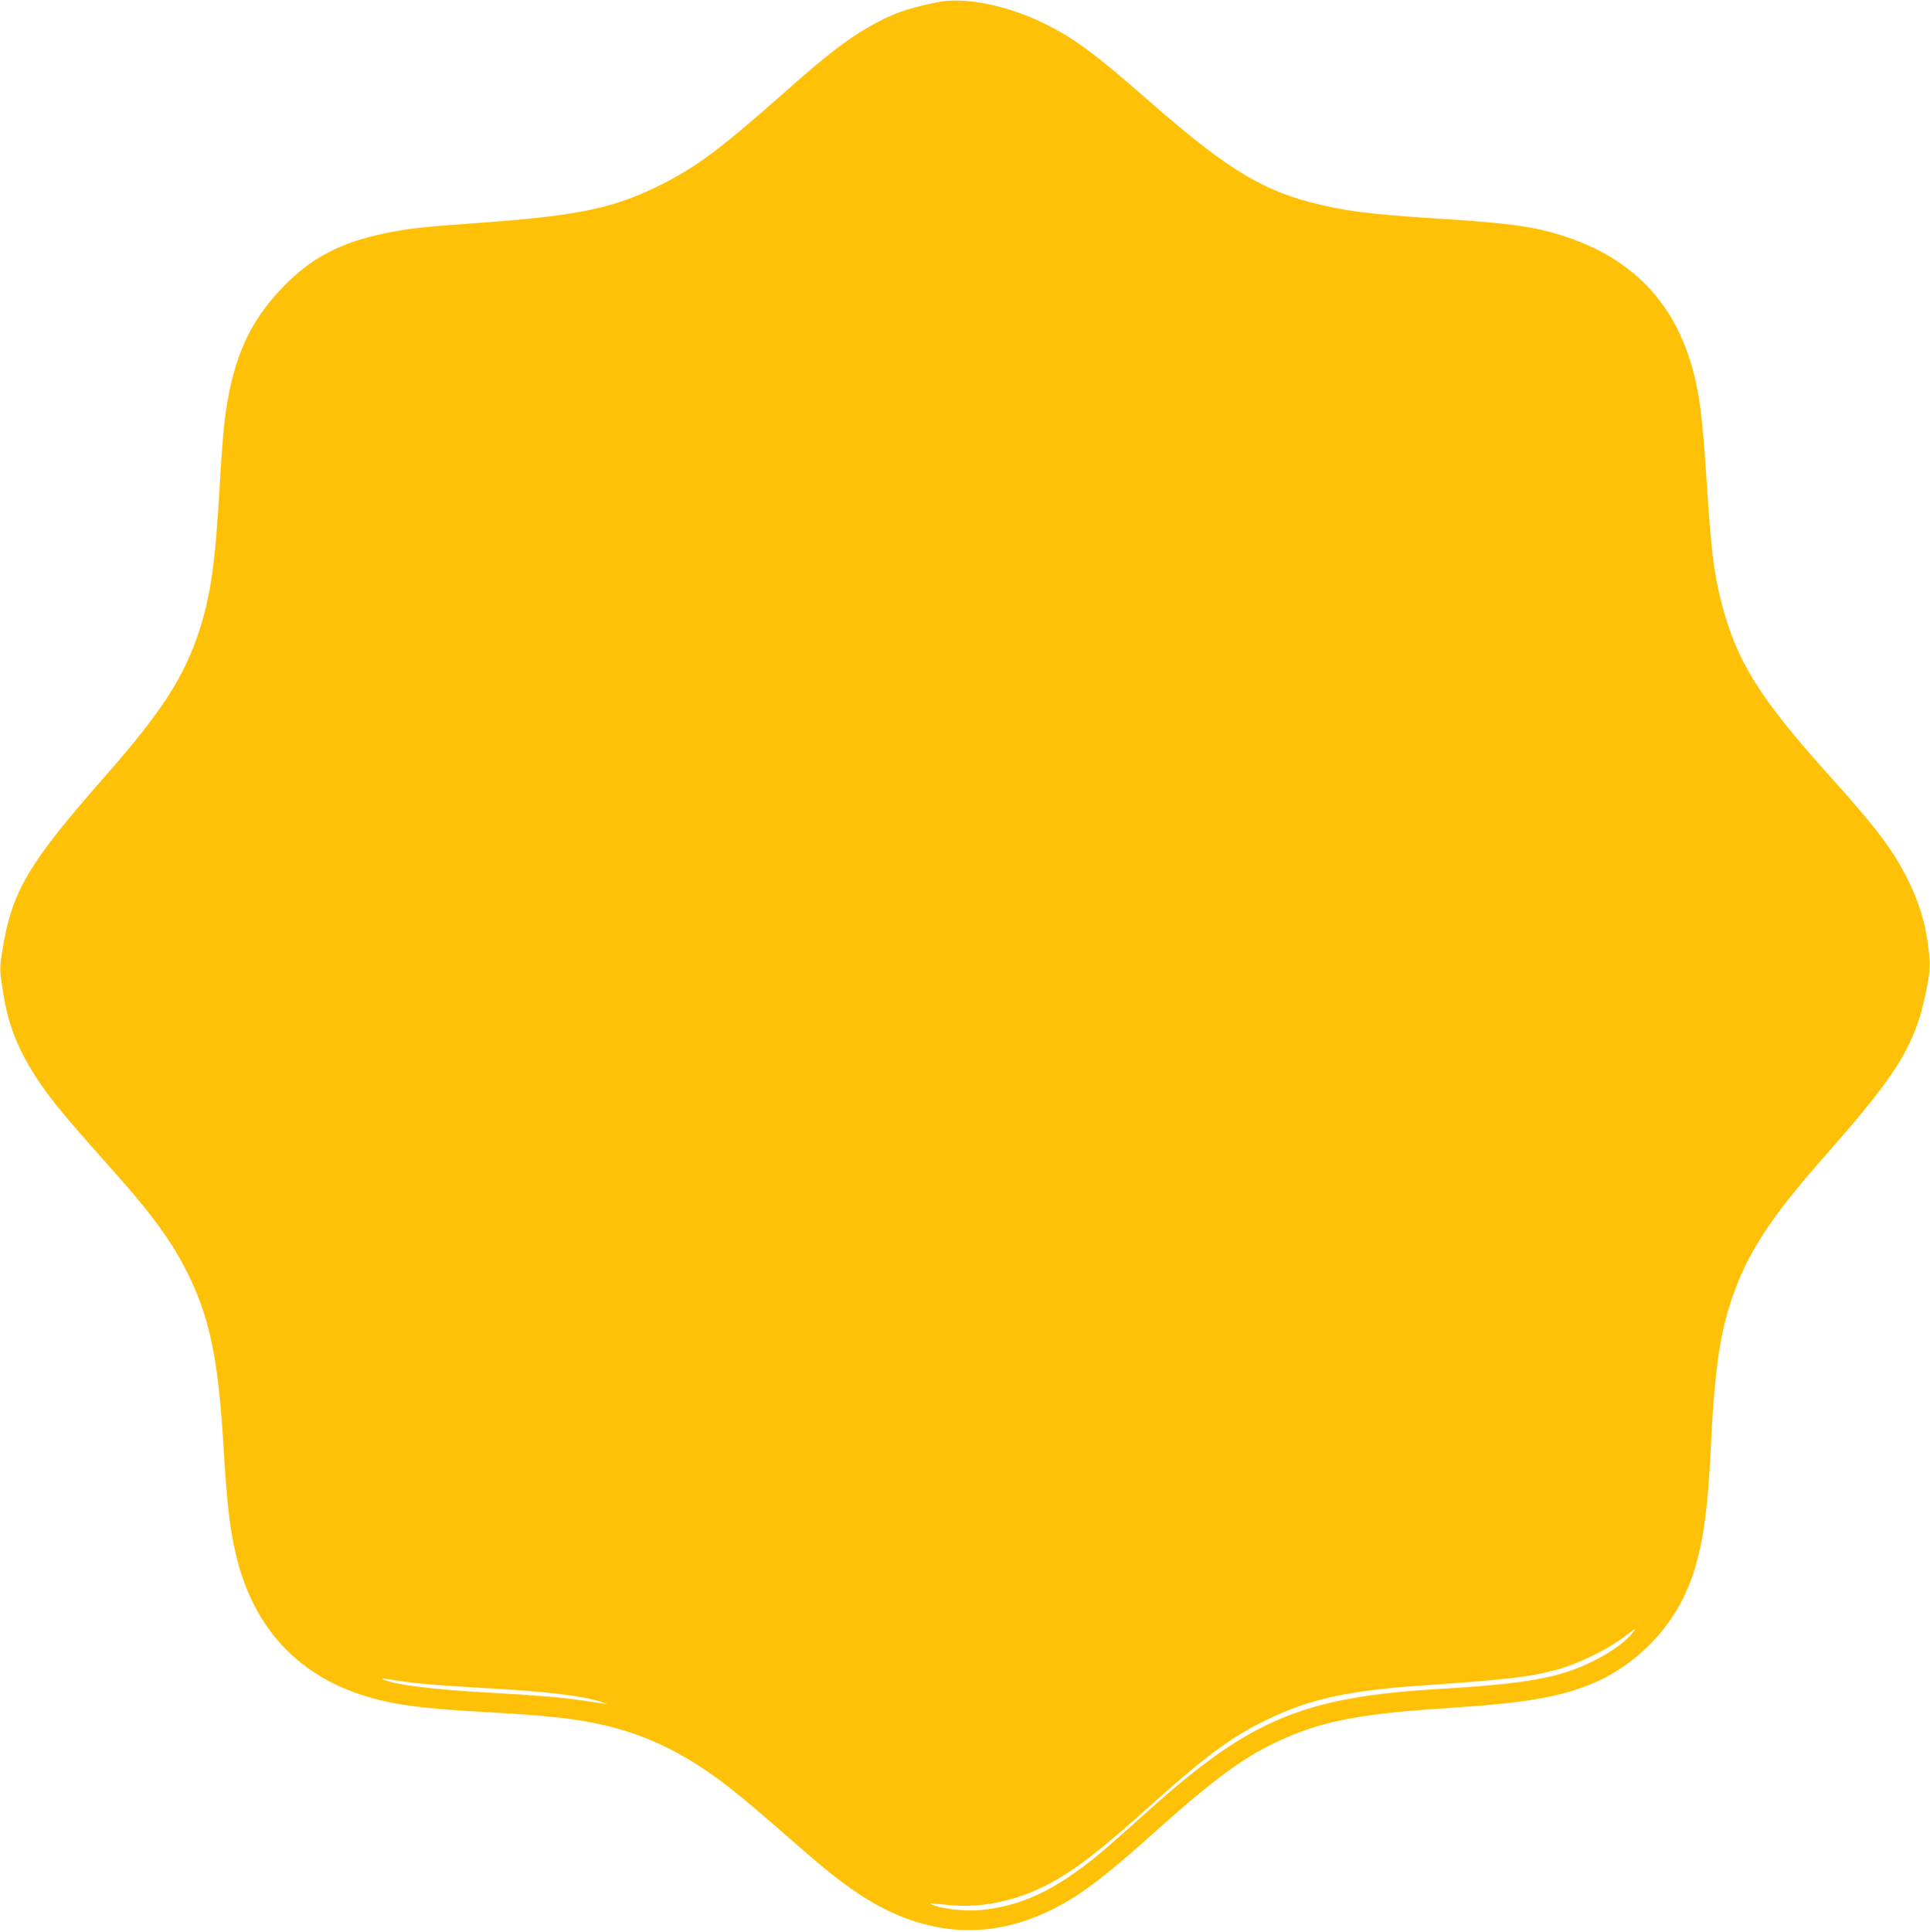 <?xml version="1.0" standalone="no"?>
<!DOCTYPE svg PUBLIC "-//W3C//DTD SVG 20010904//EN"
 "http://www.w3.org/TR/2001/REC-SVG-20010904/DTD/svg10.dtd">
<svg version="1.0" xmlns="http://www.w3.org/2000/svg"
 width="1279pt" height="1280pt" viewBox="0 0 1279 1280"
 preserveAspectRatio="xMidYMid meet">
<g transform="translate(0,1280) scale(0.1,-0.1)"
fill="#ffc107" stroke="none">
<path d="M6210 12785 c-211 -44 -297 -75 -453 -164 -143 -81 -295 -198 -572
-445 -402 -356 -566 -479 -793 -594 -314 -159 -550 -210 -1198 -257 -405 -29
-476 -37 -640 -70 -296 -60 -494 -164 -681 -359 -233 -242 -340 -495 -388
-913 -8 -70 -21 -256 -30 -413 -28 -497 -60 -722 -136 -953 -100 -304 -250
-537 -621 -958 -509 -579 -617 -761 -680 -1142 -21 -131 -21 -133 -3 -257 30
-209 80 -355 180 -526 98 -166 192 -284 516 -647 294 -328 423 -504 532 -722
145 -290 203 -567 237 -1135 23 -386 42 -556 82 -725 109 -468 390 -786 821
-930 203 -68 391 -94 857 -120 354 -20 535 -38 698 -71 261 -53 481 -144 707
-292 144 -94 271 -196 548 -438 255 -224 363 -312 492 -398 419 -280 848 -319
1270 -116 193 93 349 210 692 517 415 372 612 515 869 627 269 118 522 164
1104 201 500 32 736 74 957 171 176 78 346 214 466 375 190 255 264 540 292
1129 27 561 60 796 146 1047 102 296 254 528 615 937 508 576 611 751 684
1172 14 78 10 152 -14 294 -23 130 -66 253 -137 390 -94 182 -204 325 -505
660 -468 520 -618 762 -719 1159 -48 192 -66 341 -95 796 -30 465 -54 629
-119 825 -131 391 -400 653 -810 790 -200 67 -364 91 -822 120 -383 24 -561
42 -724 75 -436 88 -669 223 -1231 715 -341 299 -482 404 -673 499 -249 125
-539 184 -721 146z m4610 -10802 c-74 -94 -258 -203 -442 -262 -176 -56 -398
-85 -838 -111 -901 -53 -1253 -200 -1924 -801 -277 -249 -351 -312 -443 -380
-242 -181 -444 -264 -688 -285 -87 -7 -230 8 -292 31 -48 17 -38 18 87 4 243
-26 507 37 743 180 161 97 290 201 650 522 325 291 498 417 722 525 287 139
542 194 1045 228 553 38 705 56 886 106 134 38 320 128 429 209 44 33 81 60
83 60 2 1 -6 -11 -18 -26z m-8188 -318 c119 -19 274 -32 593 -50 400 -22 638
-51 755 -90 l45 -15 -40 5 c-22 3 -83 12 -135 20 -131 19 -278 32 -600 50
-377 21 -615 50 -700 84 -35 14 -19 13 82 -4z"/>
</g>
</svg>
